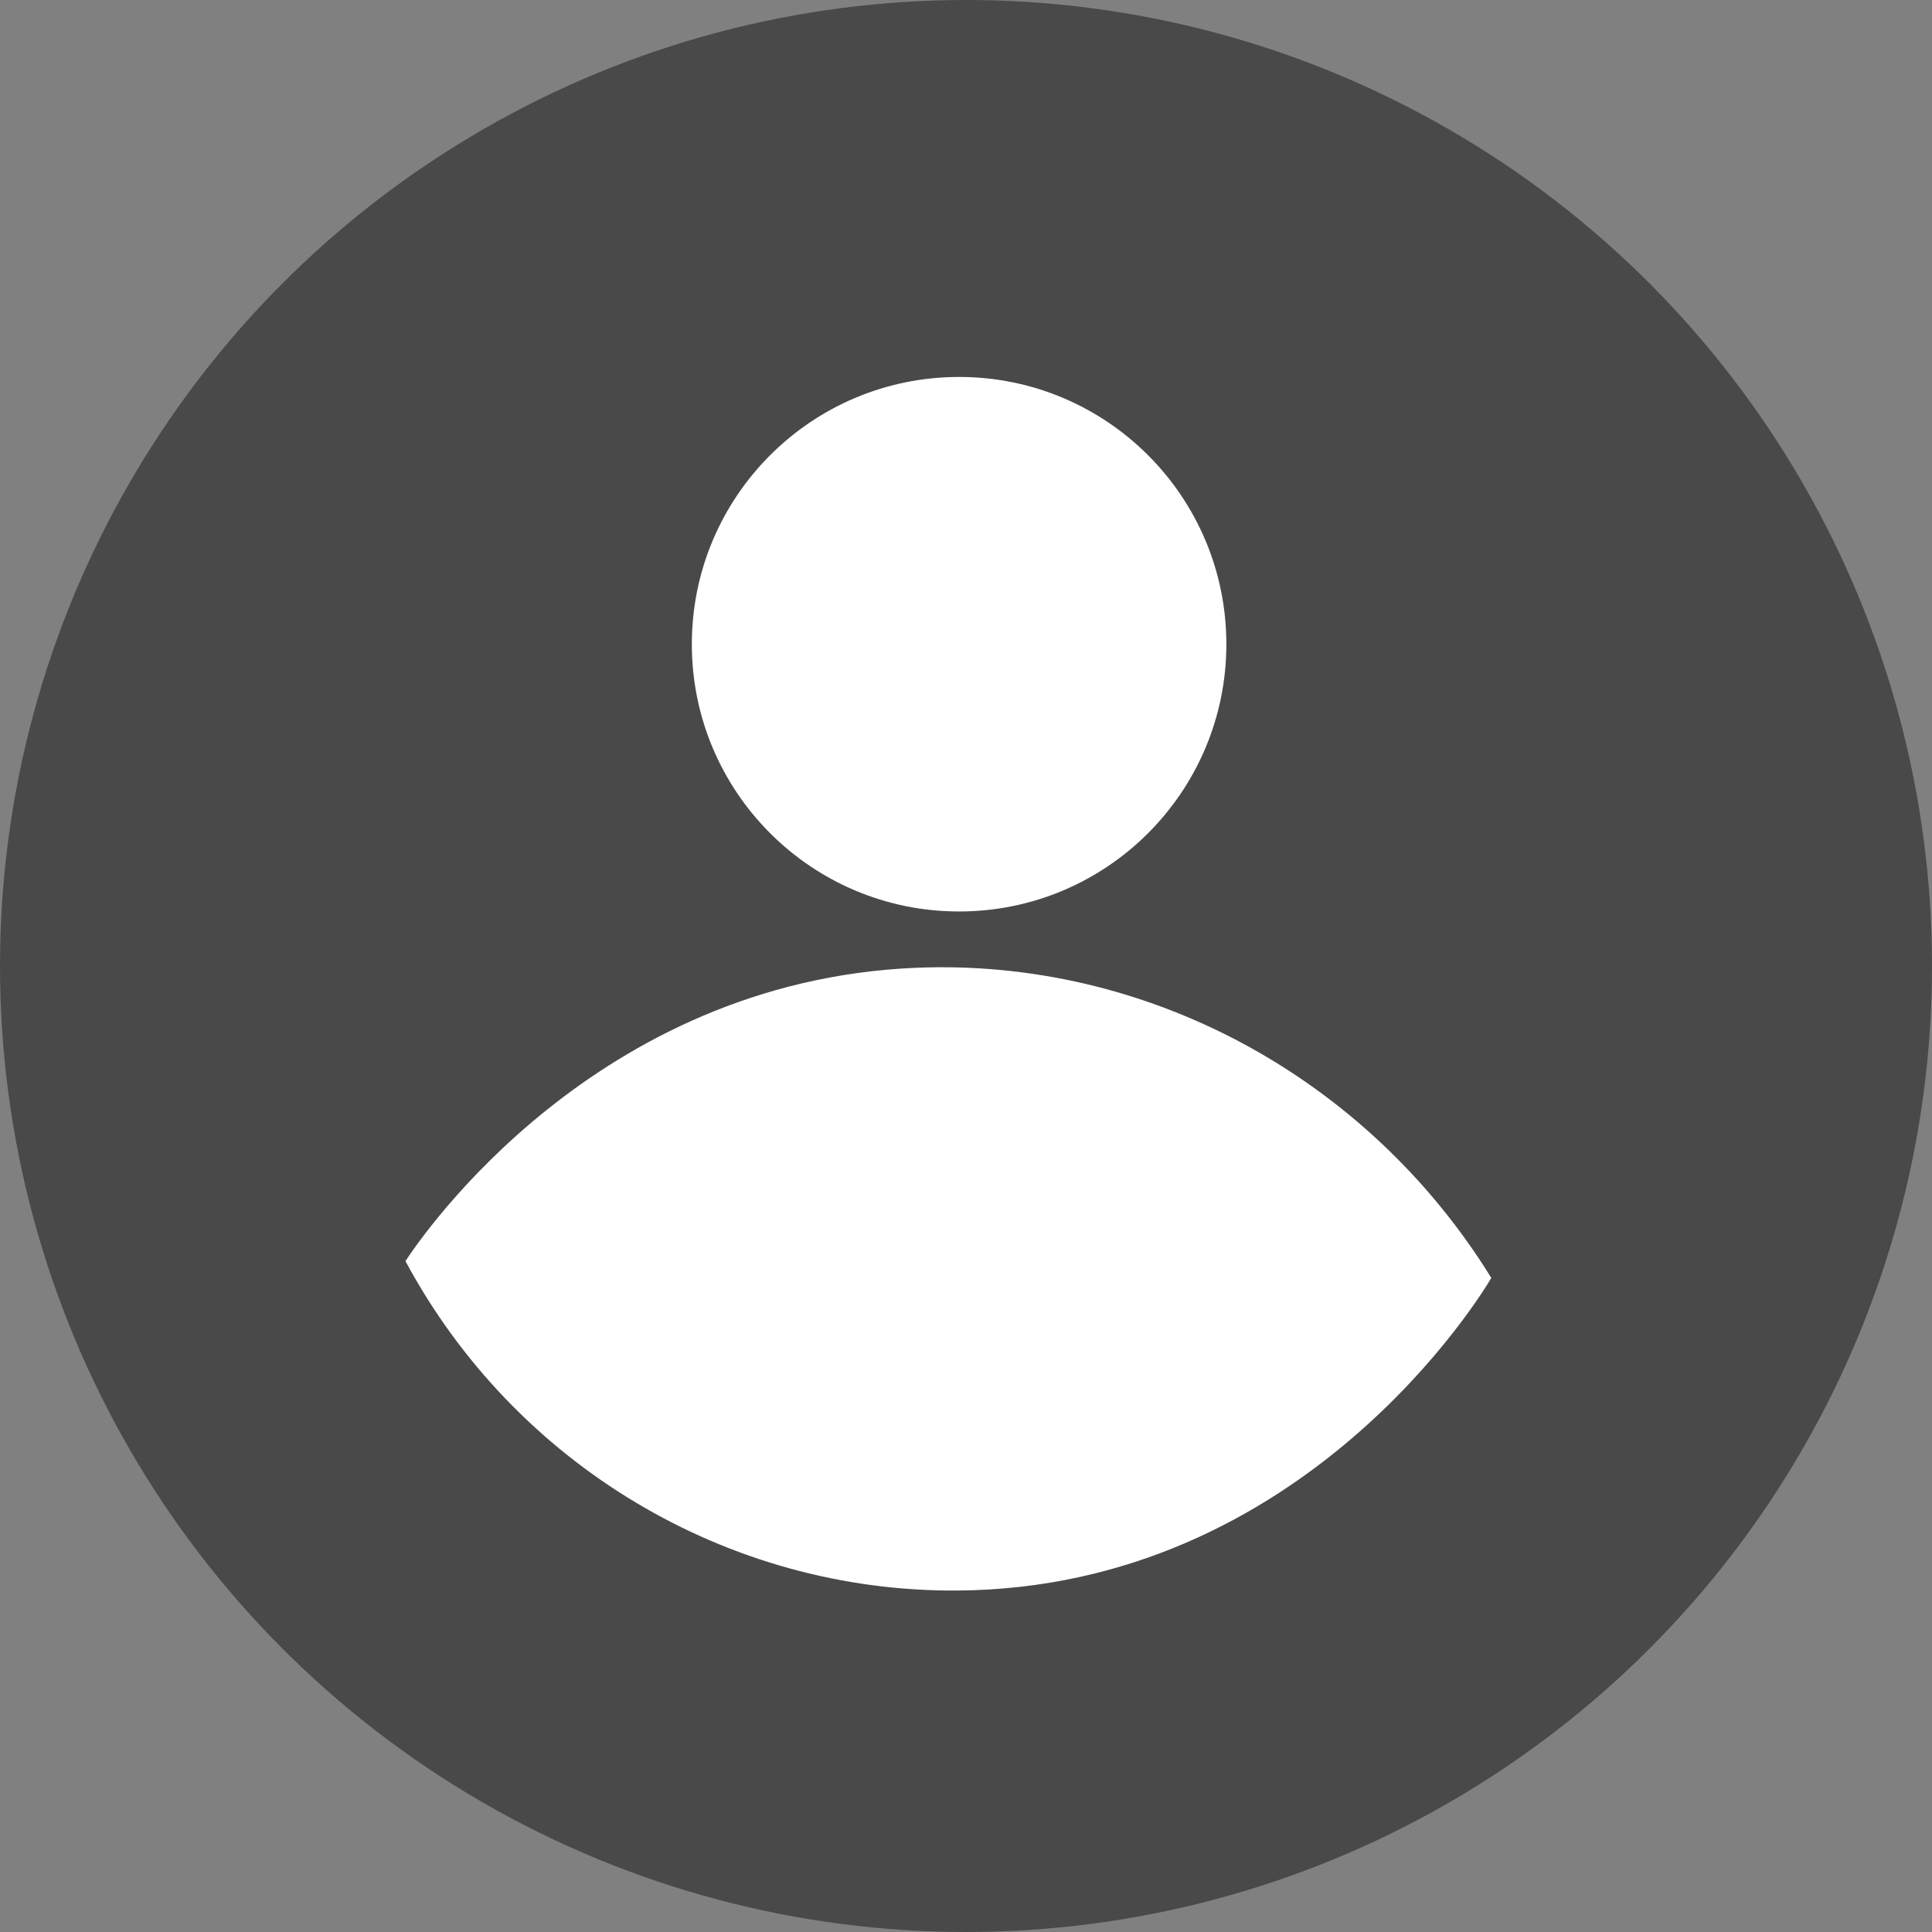 <svg xmlns="http://www.w3.org/2000/svg" width="532.775" height="532.775" viewBox="0 0 532.775 532.775">
  <rect x="0" y="0" width="532.775" height="532.775" fill="#808080" stroke="none"/>
  <g id="Group_76" data-name="Group 76" transform="translate(-624.324 -2799.499)">
    <circle id="Ellipse_11" data-name="Ellipse 11" cx="266.388" cy="266.388" r="266.388" transform="translate(624.324 2799.499)" fill="#494949"/>
    <path id="Path_252" data-name="Path 252" d="M652.75,2948.344c30.138,56.157,88.781,91.228,152.034,90.85,96.069-.575,145.3-82.579,147.4-86.216-34.189-55.336-94.992-88.219-158.764-85.512C705.123,2871.214,657.415,2941.236,652.75,2948.344Z" transform="translate(83.384 198.92)" fill="#fff"/>
    <circle id="Ellipse_12" data-name="Ellipse 12" cx="73.701" cy="73.701" r="73.701" transform="translate(815.107 2903.448)" fill="#fff"/>
  </g>
</svg>
